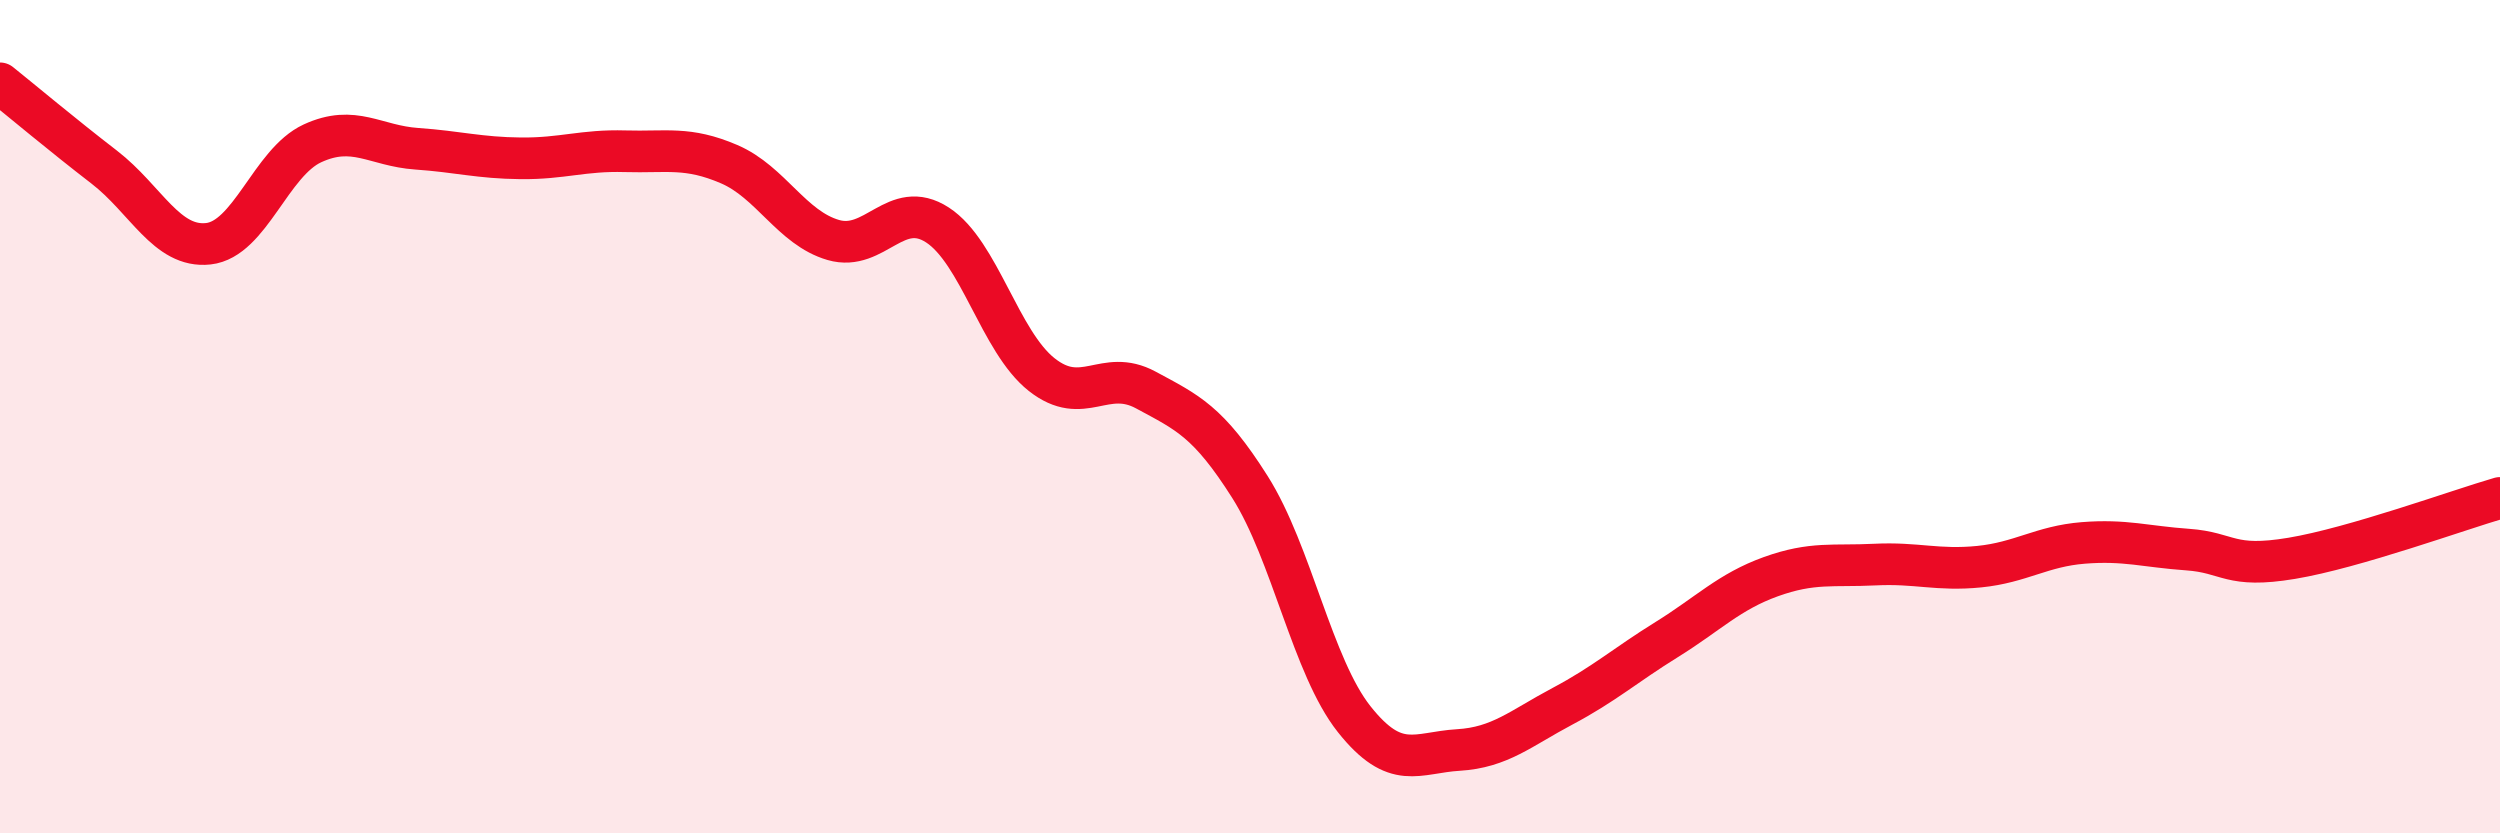
    <svg width="60" height="20" viewBox="0 0 60 20" xmlns="http://www.w3.org/2000/svg">
      <path
        d="M 0,2 C 0.5,2.4 1.5,3.24 2.5,4.01 C 3.5,4.78 4,5.96 5,5.85 C 6,5.74 6.5,3.9 7.5,3.44 C 8.5,2.98 9,3.5 10,3.57 C 11,3.64 11.5,3.79 12.5,3.8 C 13.5,3.81 14,3.6 15,3.63 C 16,3.66 16.5,3.51 17.5,3.94 C 18.5,4.37 19,5.47 20,5.76 C 21,6.05 21.5,4.75 22.5,5.4 C 23.5,6.05 24,8.2 25,8.99 C 26,9.78 26.5,8.82 27.5,9.36 C 28.5,9.9 29,10.11 30,11.69 C 31,13.27 31.5,16 32.5,17.26 C 33.5,18.52 34,18.06 35,18 C 36,17.94 36.5,17.48 37.5,16.95 C 38.5,16.42 39,15.97 40,15.35 C 41,14.73 41.5,14.2 42.5,13.84 C 43.5,13.48 44,13.6 45,13.55 C 46,13.5 46.5,13.7 47.5,13.6 C 48.5,13.5 49,13.11 50,13.03 C 51,12.95 51.5,13.12 52.5,13.19 C 53.5,13.26 53.5,13.65 55,13.4 C 56.5,13.15 59,12.24 60,11.95L60 20L0 20Z"
        fill="#EB0A25"
        opacity="0.1"
        stroke-linecap="round"
        stroke-linejoin="round"
      />
      <path
        d="M 0,2 C 0.5,2.4 1.5,3.24 2.5,4.01 C 3.5,4.78 4,5.96 5,5.85 C 6,5.74 6.5,3.9 7.5,3.44 C 8.5,2.98 9,3.5 10,3.57 C 11,3.64 11.5,3.79 12.5,3.8 C 13.5,3.81 14,3.6 15,3.63 C 16,3.66 16.5,3.51 17.5,3.94 C 18.5,4.37 19,5.47 20,5.76 C 21,6.05 21.5,4.75 22.5,5.4 C 23.5,6.05 24,8.2 25,8.99 C 26,9.78 26.5,8.82 27.5,9.36 C 28.5,9.9 29,10.11 30,11.69 C 31,13.27 31.5,16 32.5,17.26 C 33.5,18.52 34,18.06 35,18 C 36,17.94 36.5,17.48 37.5,16.95 C 38.5,16.42 39,15.97 40,15.35 C 41,14.73 41.5,14.2 42.5,13.84 C 43.5,13.48 44,13.6 45,13.55 C 46,13.5 46.5,13.7 47.5,13.6 C 48.5,13.5 49,13.11 50,13.03 C 51,12.95 51.5,13.12 52.5,13.19 C 53.5,13.26 53.5,13.65 55,13.4 C 56.5,13.15 59,12.24 60,11.95"
        stroke="#EB0A25"
        stroke-width="1"
        fill="none"
        stroke-linecap="round"
        stroke-linejoin="round"
      />
    </svg>
  